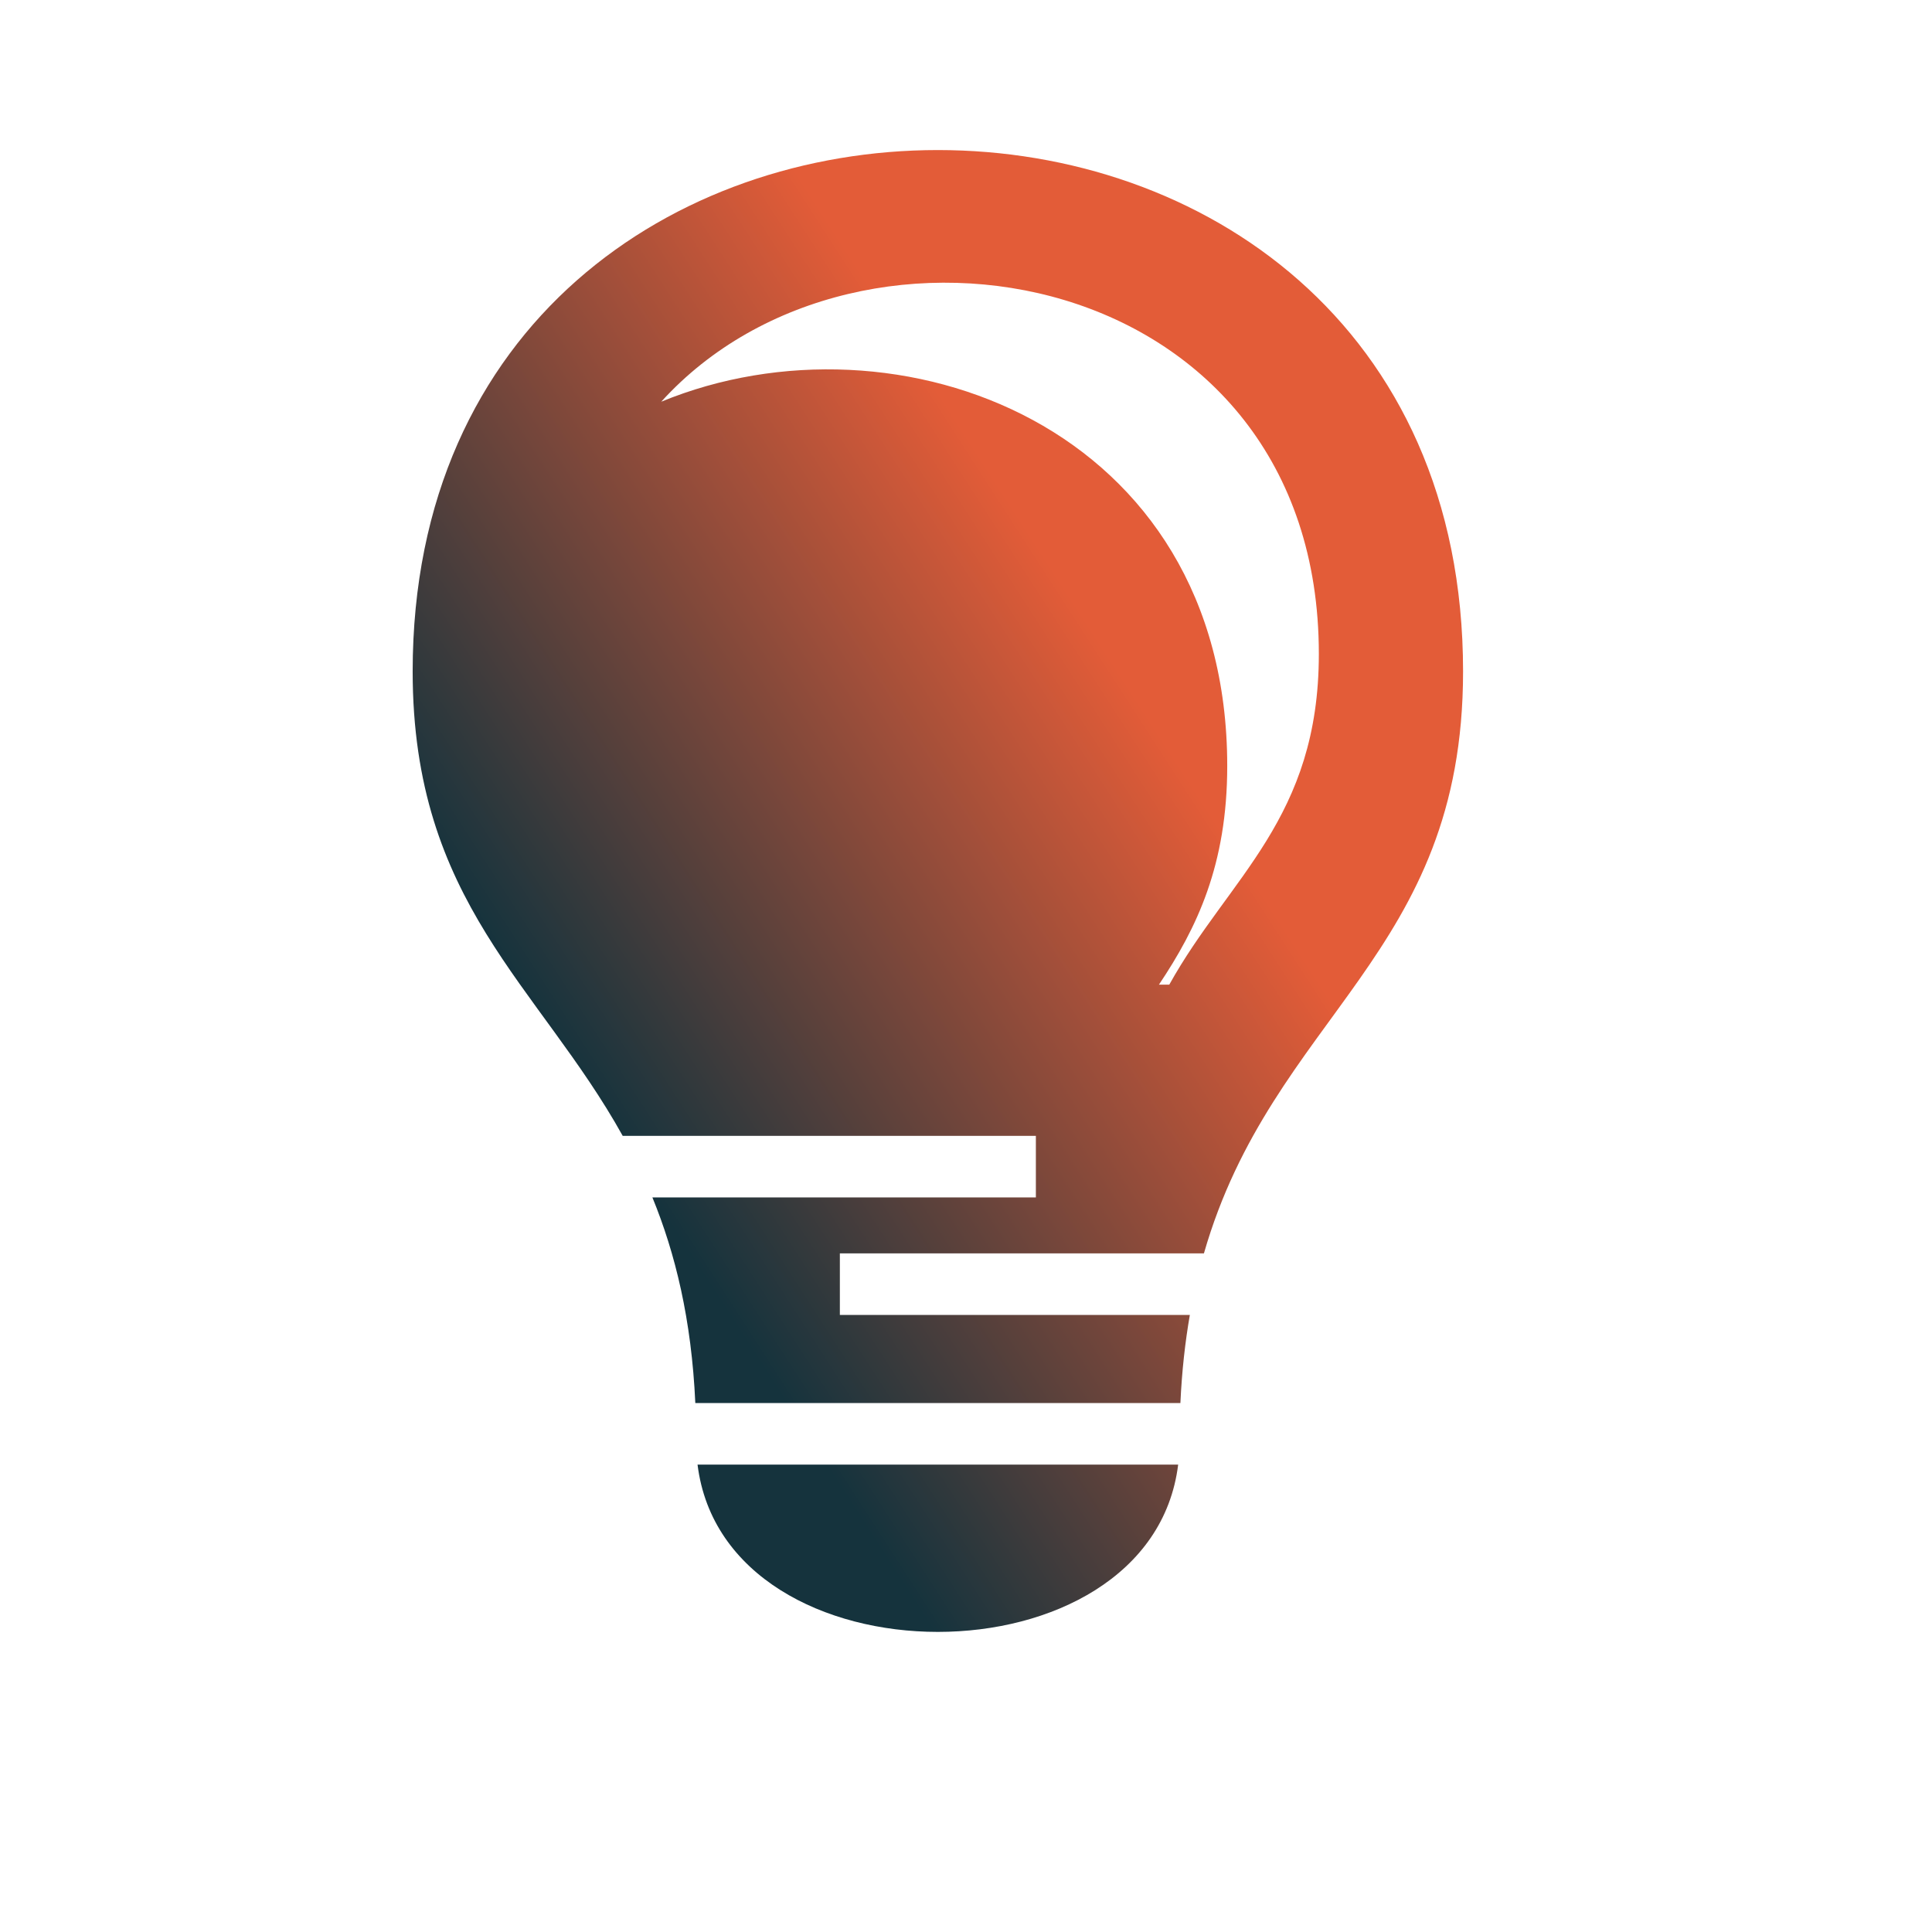 <?xml version="1.0" encoding="UTF-8"?>
<svg xmlns="http://www.w3.org/2000/svg" width="103" height="103" viewBox="0 0 103 103" fill="none">
  <g clip-path="url(#clip0_1623_4839)">
    <path fill-rule="evenodd" clip-rule="evenodd" d="M78 35.797C78 50.951 67.846 54.089 64.184 66.822H44.775V70.103H63.434C63.182 71.547 63.008 73.105 62.93 74.799H37.069C36.866 70.338 36.001 66.816 34.781 63.838H55.225V60.557H33.199C28.72 52.501 22 48.125 22 35.797C22 -1.266 78 -1.266 78 35.797ZM61.786 52.495H62.337C65.526 46.757 70.311 43.642 70.311 34.863C70.311 14.197 45.862 9.716 35.253 21.416C47.828 16.241 65.427 22.713 65.427 40.835C65.427 46.111 63.808 49.472 61.786 52.495ZM62.811 78.082C61.34 89.974 38.659 89.974 37.188 78.082H62.811Z" fill="url(#paint0_linear_1623_4839)"></path>
  </g>
  <defs>
    <linearGradient id="paint0_linear_1623_4839" x1="57.5" y1="32.5" x2="27.216" y2="52.052" gradientUnits="userSpaceOnUse">
      <stop stop-color="#E35C38"></stop>
      <stop offset="1" stop-color="#15333D"></stop>
    </linearGradient>
    <clipPath id="clip0_1623_4839">
      <rect width="56" height="79" fill="white" transform="translate(22 8)"></rect>
    </clipPath>
  </defs>
</svg>
